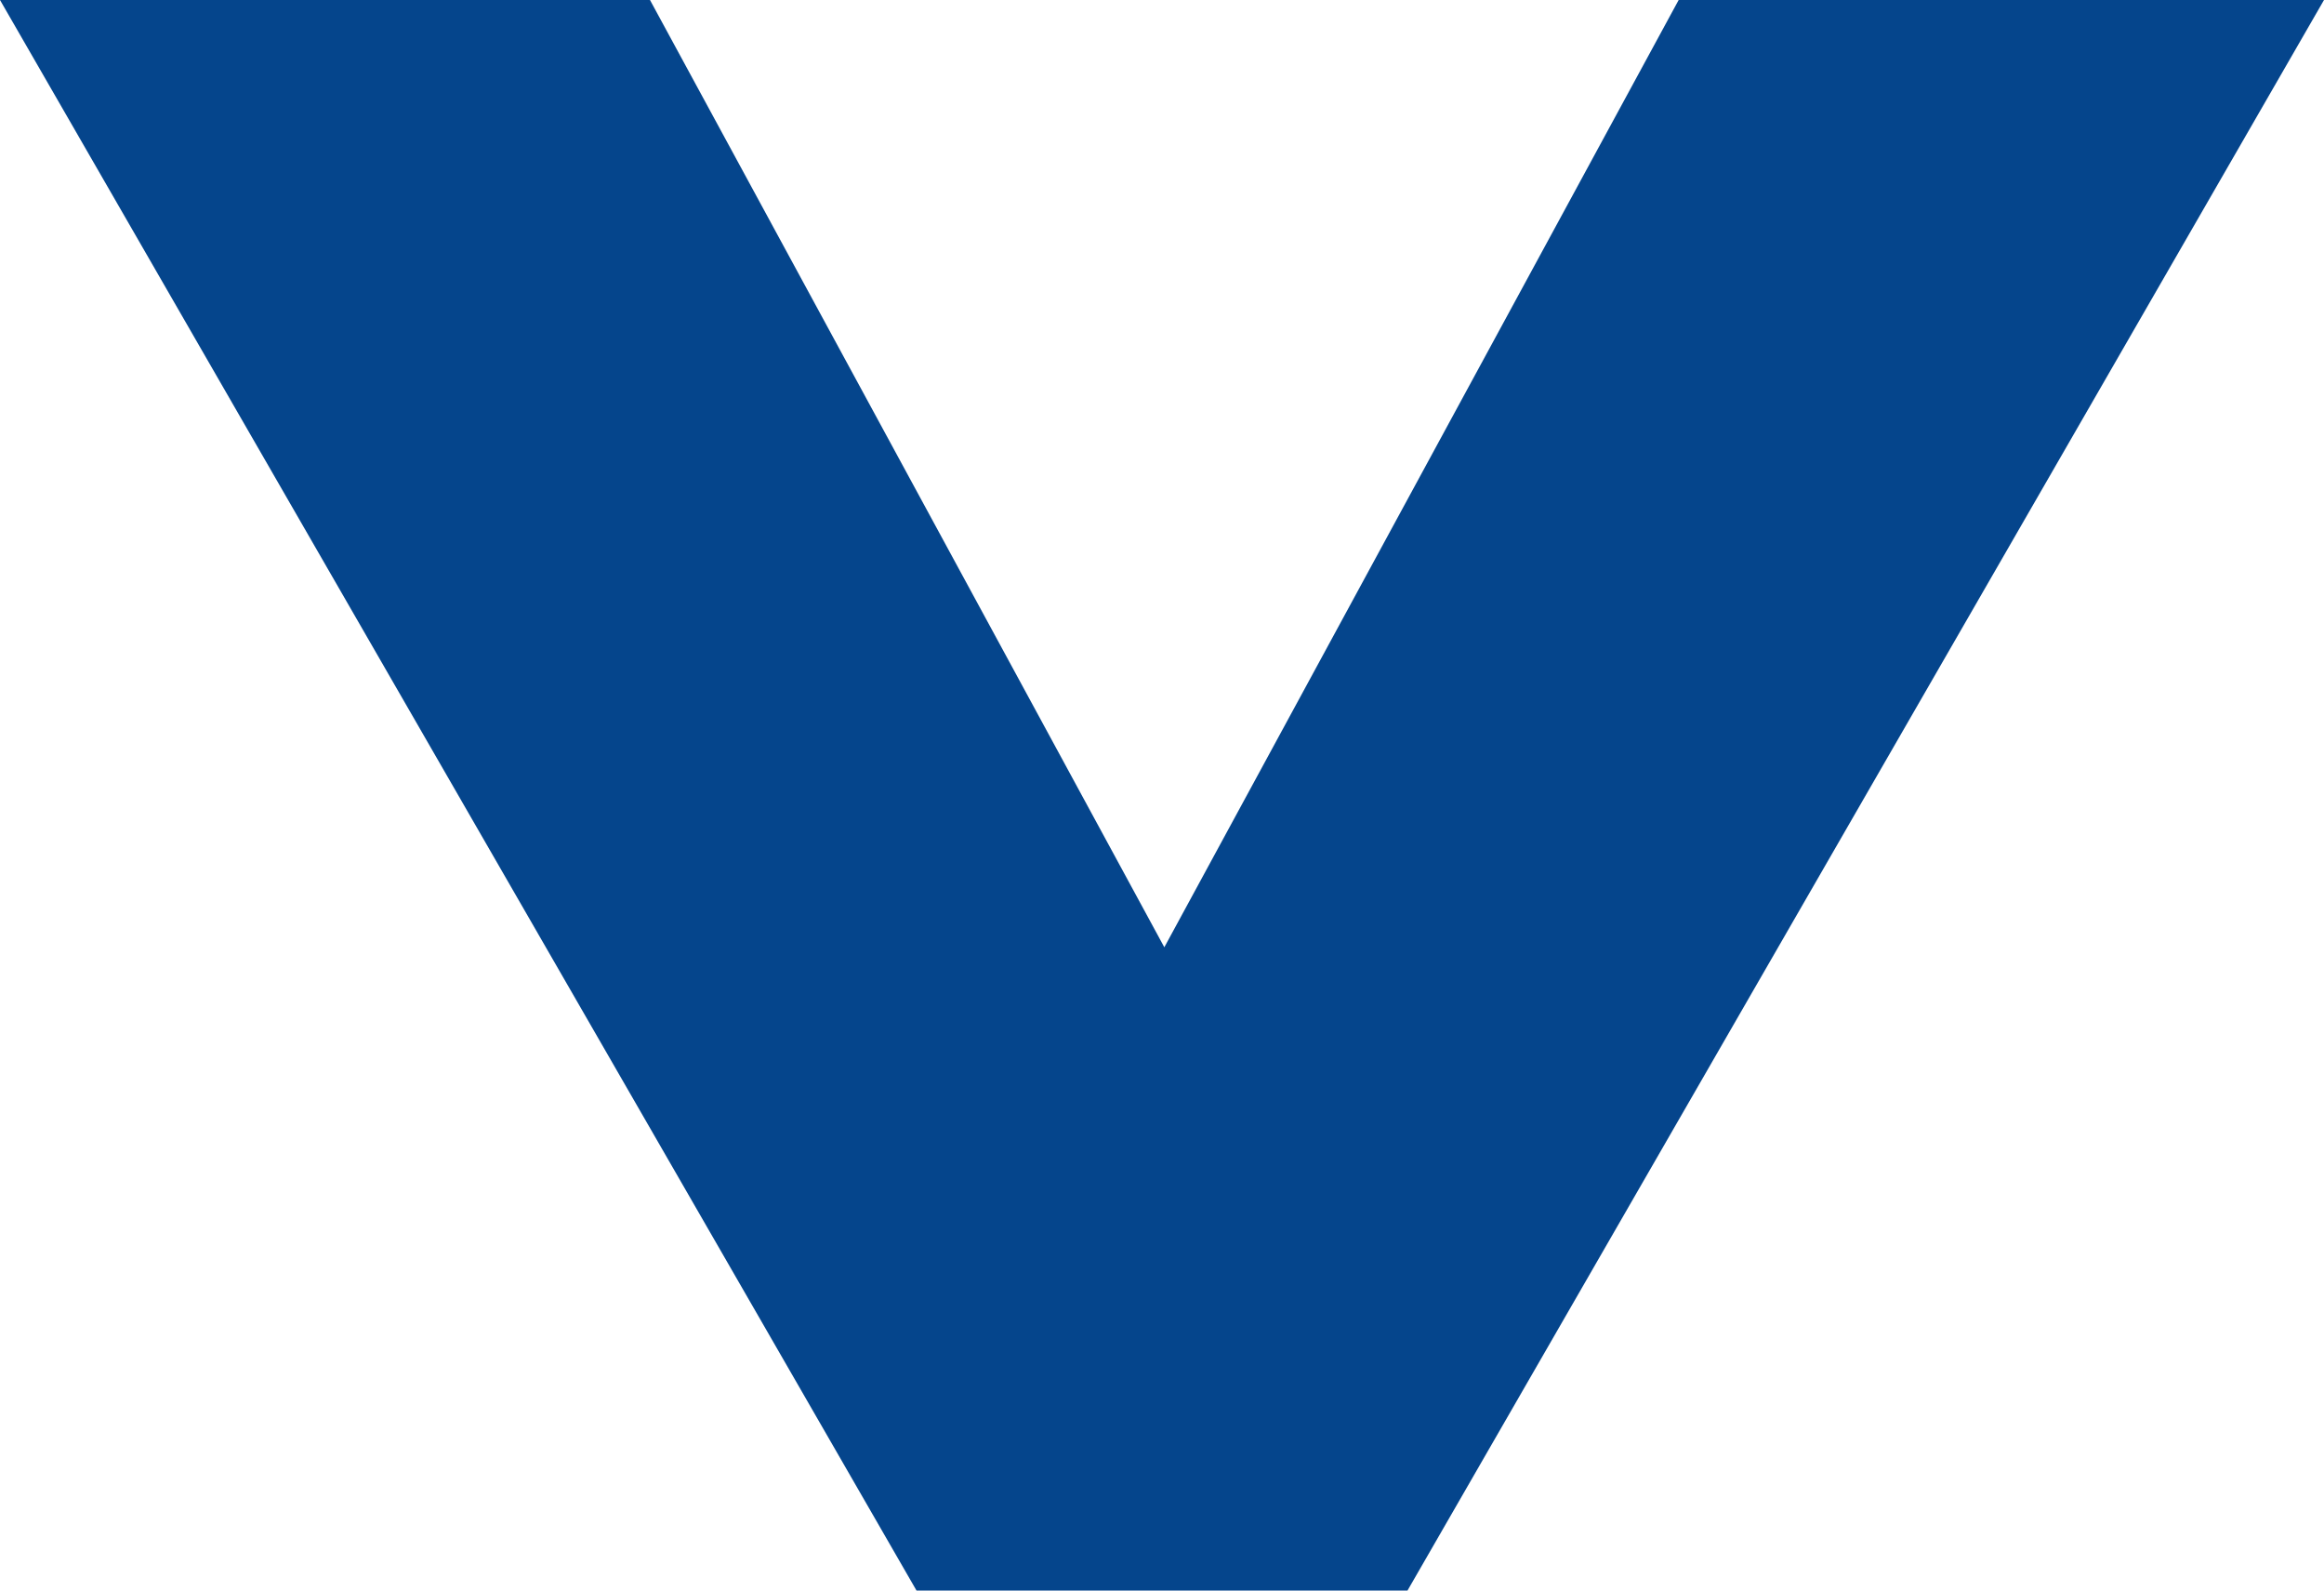 <svg width="19" height="13" viewBox="0 0 19 13" fill="none" xmlns="http://www.w3.org/2000/svg">
<path d="M19 0L11.507 13H7.493L0 6.04752e-07L5.314 4.35616e-07L10.666 9.854H8.372L13.724 1.67919e-07L19 0Z" fill="#05458C"/>
</svg>
